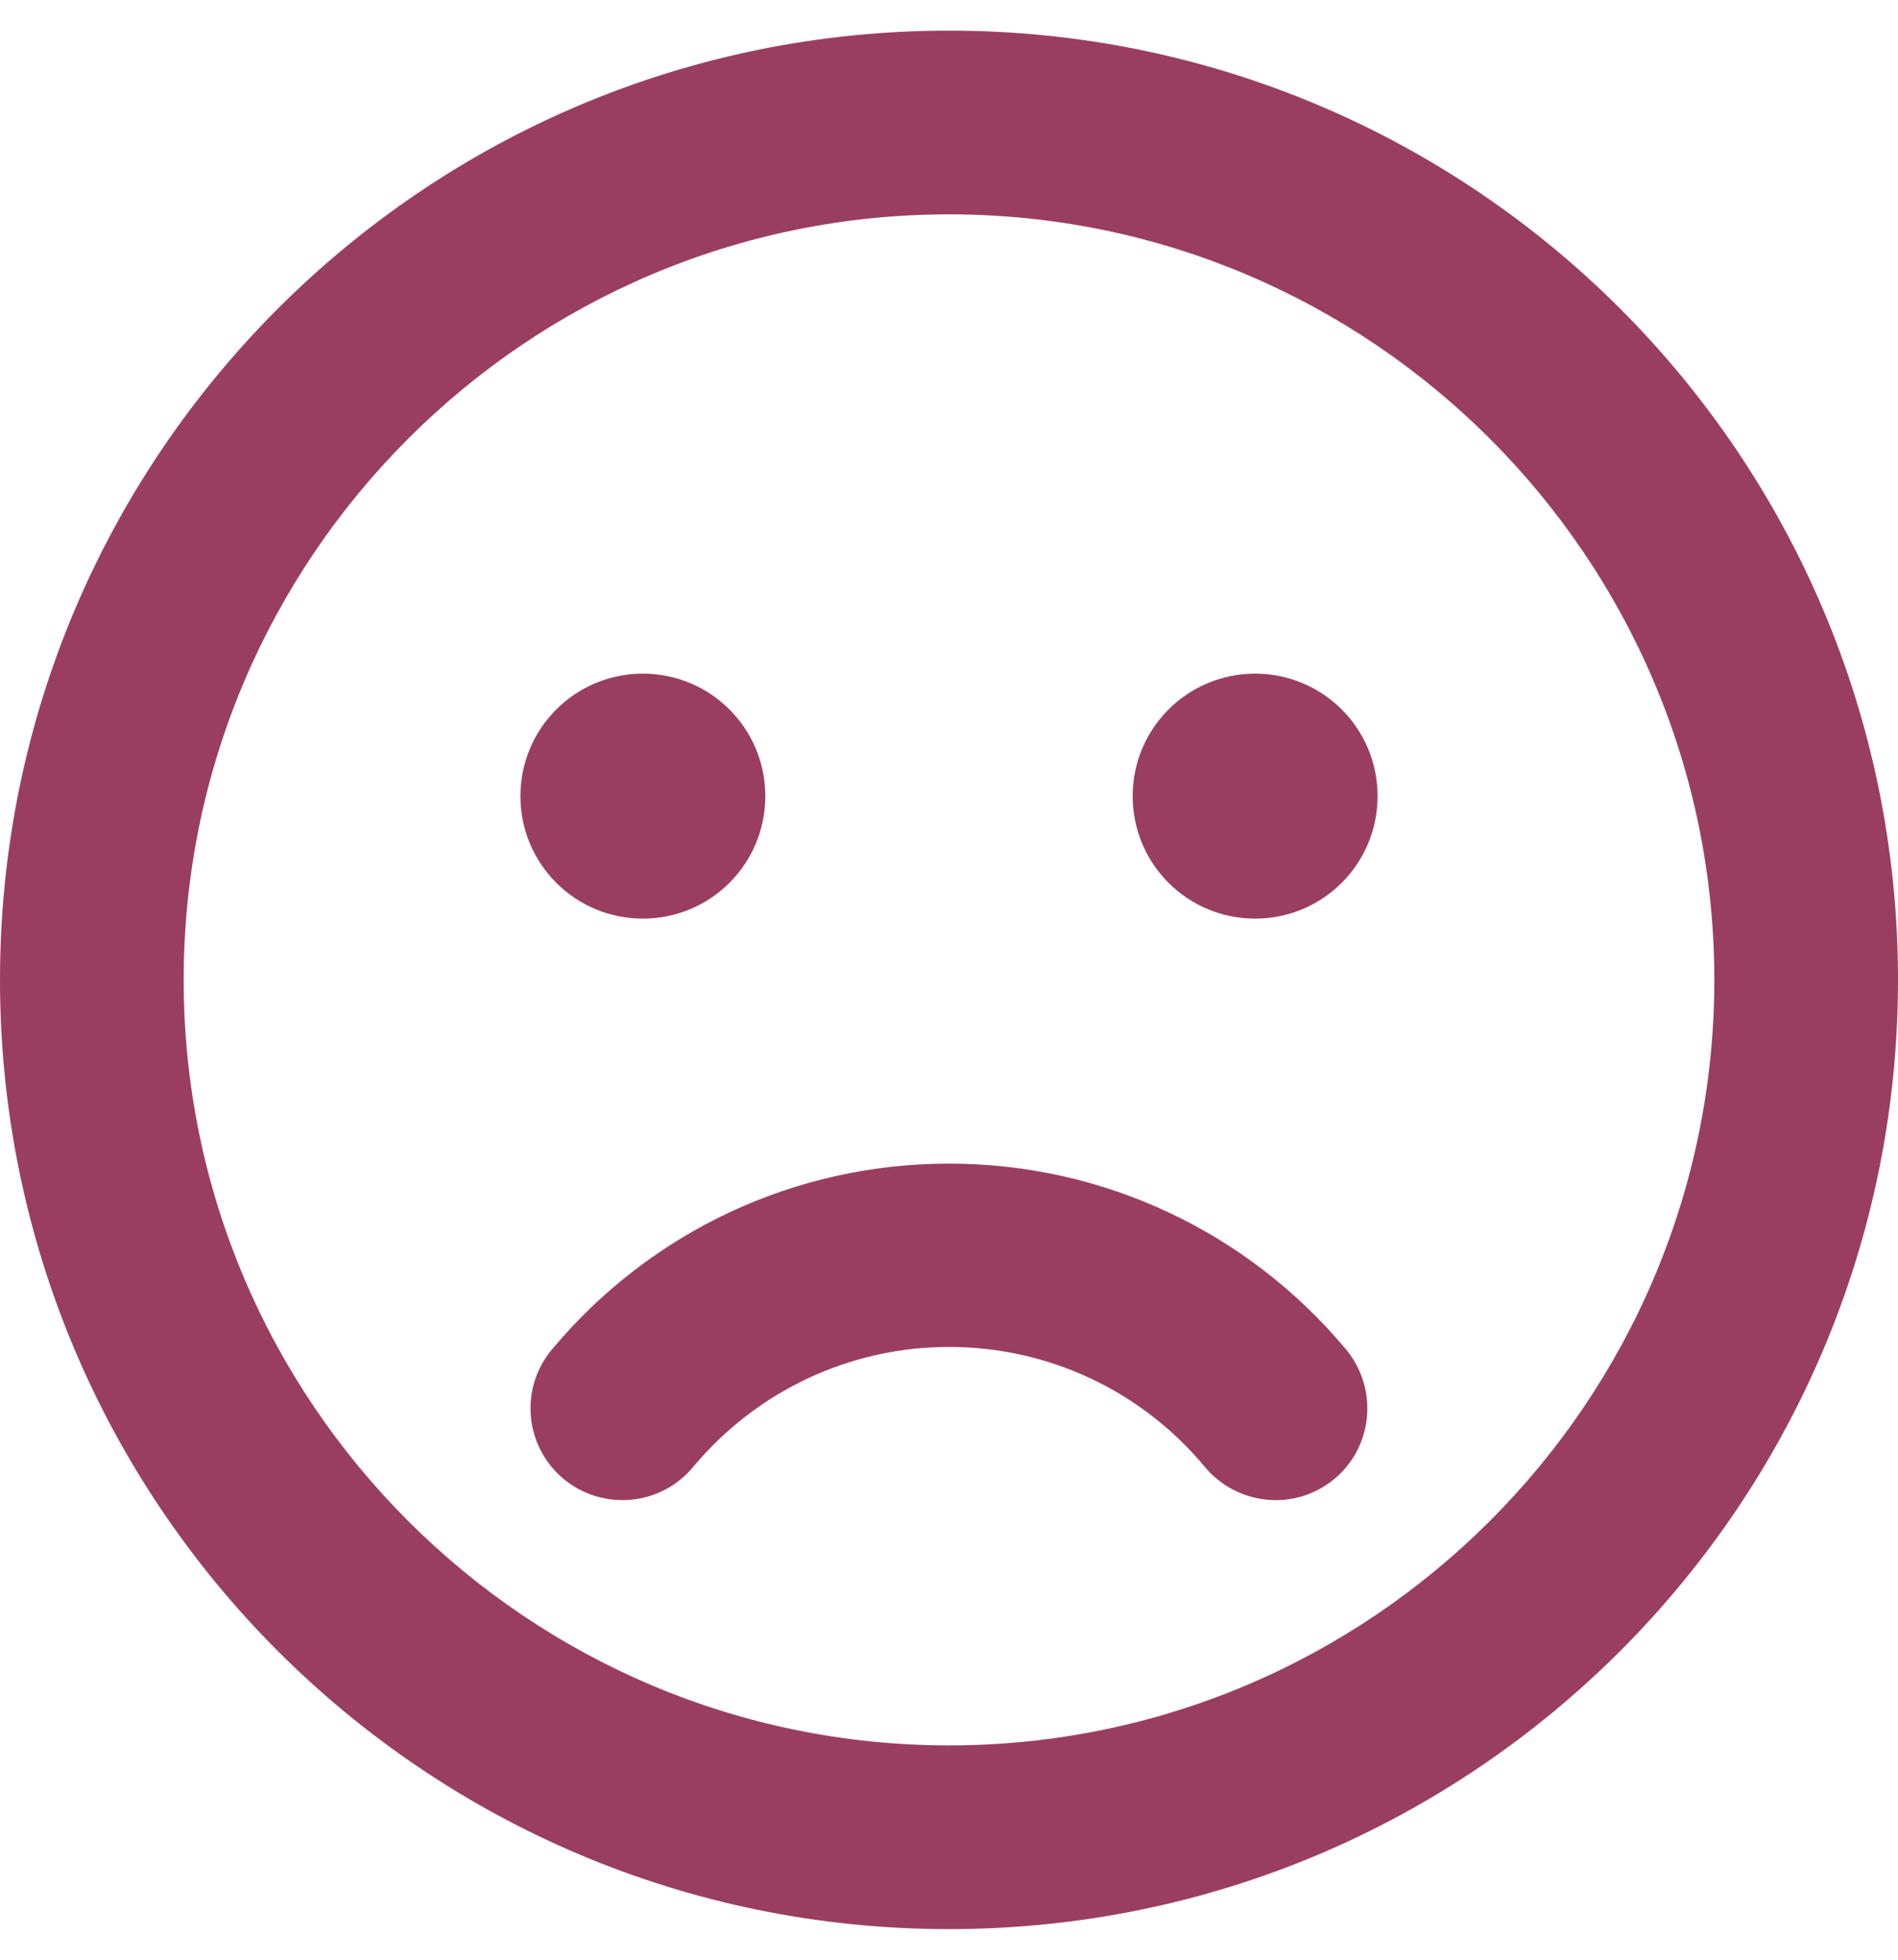 <?xml version="1.0" encoding="UTF-8"?> <!-- Generator: Adobe Illustrator 21.0.0, SVG Export Plug-In . SVG Version: 6.00 Build 0) --> <svg xmlns="http://www.w3.org/2000/svg" xmlns:xlink="http://www.w3.org/1999/xlink" id="Слой_1" x="0px" y="0px" viewBox="0 0 496 512" style="enable-background:new 0 0 496 512;" xml:space="preserve"> <style type="text/css"> .st0{fill:#9A3E61;} </style> <path class="st0" d="M248,8C111,8,0,119,0,256s111,248,248,248s248-111,248-248S385,8,248,8z M248,456c-110.3,0-200-89.7-200-200 S137.7,56,248,56s200,89.7,200,200S358.3,456,248,456z M168,240c17.7,0,32-14.3,32-32s-14.3-32-32-32s-32,14.3-32,32 S150.3,240,168,240z M328,176c-17.7,0-32,14.3-32,32s14.3,32,32,32s32-14.3,32-32S345.7,176,328,176z M248,304 c-40.2,0-78,17.7-103.8,48.6c-8.5,10.2-7.1,25.3,3.1,33.8c10.2,8.4,25.3,7.1,33.8-3.1c16.6-19.9,41-31.4,66.9-31.4 s50.3,11.4,66.9,31.4c8.1,9.7,23.1,11.9,33.8,3.1c10.2-8.5,11.5-23.6,3.1-33.8C326,321.7,288.2,304,248,304z"></path> </svg> 